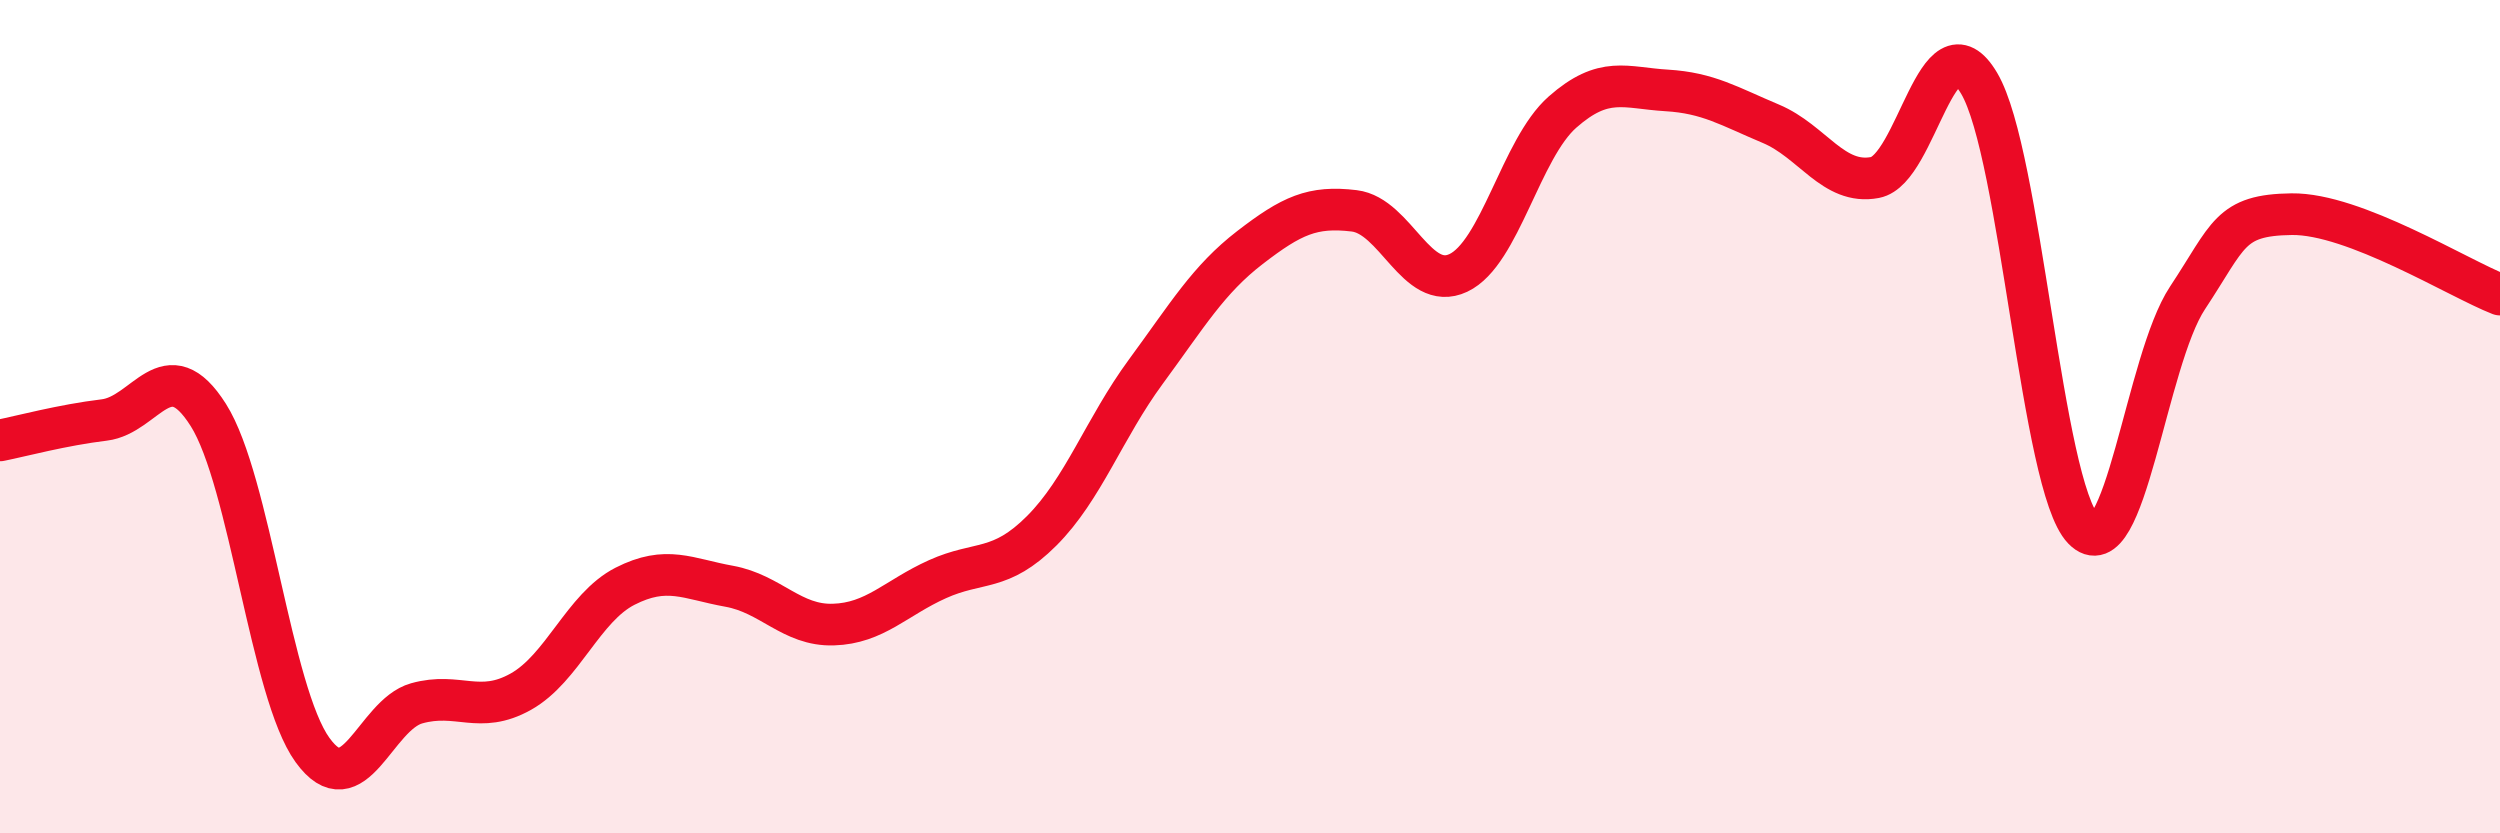 
    <svg width="60" height="20" viewBox="0 0 60 20" xmlns="http://www.w3.org/2000/svg">
      <path
        d="M 0,10.57 C 0.5,10.47 1.5,10.2 2.5,10.08 C 3.5,9.96 4,8.38 5,9.96 C 6,11.54 6.5,16.62 7.5,18 C 8.5,19.38 9,17.16 10,16.88 C 11,16.6 11.5,17.16 12.5,16.6 C 13.5,16.04 14,14.58 15,14.07 C 16,13.56 16.5,13.89 17.5,14.07 C 18.5,14.25 19,15.02 20,14.99 C 21,14.96 21.5,14.35 22.5,13.9 C 23.5,13.45 24,13.74 25,12.74 C 26,11.74 26.5,10.28 27.5,8.92 C 28.5,7.56 29,6.71 30,5.94 C 31,5.17 31.5,4.94 32.5,5.06 C 33.5,5.18 34,7.02 35,6.55 C 36,6.08 36.5,3.57 37.5,2.69 C 38.5,1.81 39,2.11 40,2.17 C 41,2.23 41.5,2.55 42.5,2.97 C 43.5,3.39 44,4.45 45,4.26 C 46,4.07 46.5,0.31 47.5,2 C 48.5,3.69 49,11.67 50,12.7 C 51,13.73 51.5,8.66 52.5,7.15 C 53.5,5.64 53.5,5.16 55,5.14 C 56.5,5.12 59,6.68 60,7.07L60 20L0 20Z"
        fill="#EB0A25"
        opacity="0.1"
        stroke-linecap="round"
        stroke-linejoin="round"
      />
      <path
        d="M 0,10.57 C 0.5,10.47 1.5,10.2 2.5,10.08 C 3.5,9.96 4,8.38 5,9.96 C 6,11.54 6.5,16.62 7.5,18 C 8.5,19.38 9,17.16 10,16.88 C 11,16.6 11.5,17.16 12.5,16.6 C 13.5,16.04 14,14.58 15,14.07 C 16,13.56 16.5,13.89 17.5,14.07 C 18.5,14.25 19,15.02 20,14.99 C 21,14.96 21.5,14.35 22.5,13.9 C 23.5,13.45 24,13.74 25,12.74 C 26,11.74 26.5,10.28 27.5,8.92 C 28.5,7.56 29,6.71 30,5.94 C 31,5.17 31.5,4.94 32.5,5.06 C 33.5,5.18 34,7.02 35,6.55 C 36,6.08 36.5,3.57 37.5,2.69 C 38.5,1.81 39,2.11 40,2.17 C 41,2.23 41.5,2.55 42.5,2.97 C 43.5,3.39 44,4.45 45,4.26 C 46,4.07 46.5,0.31 47.5,2 C 48.5,3.69 49,11.67 50,12.7 C 51,13.73 51.5,8.66 52.5,7.15 C 53.5,5.64 53.5,5.16 55,5.14 C 56.5,5.12 59,6.68 60,7.07"
        stroke="#EB0A25"
        stroke-width="1"
        fill="none"
        stroke-linecap="round"
        stroke-linejoin="round"
      />
    </svg>
  